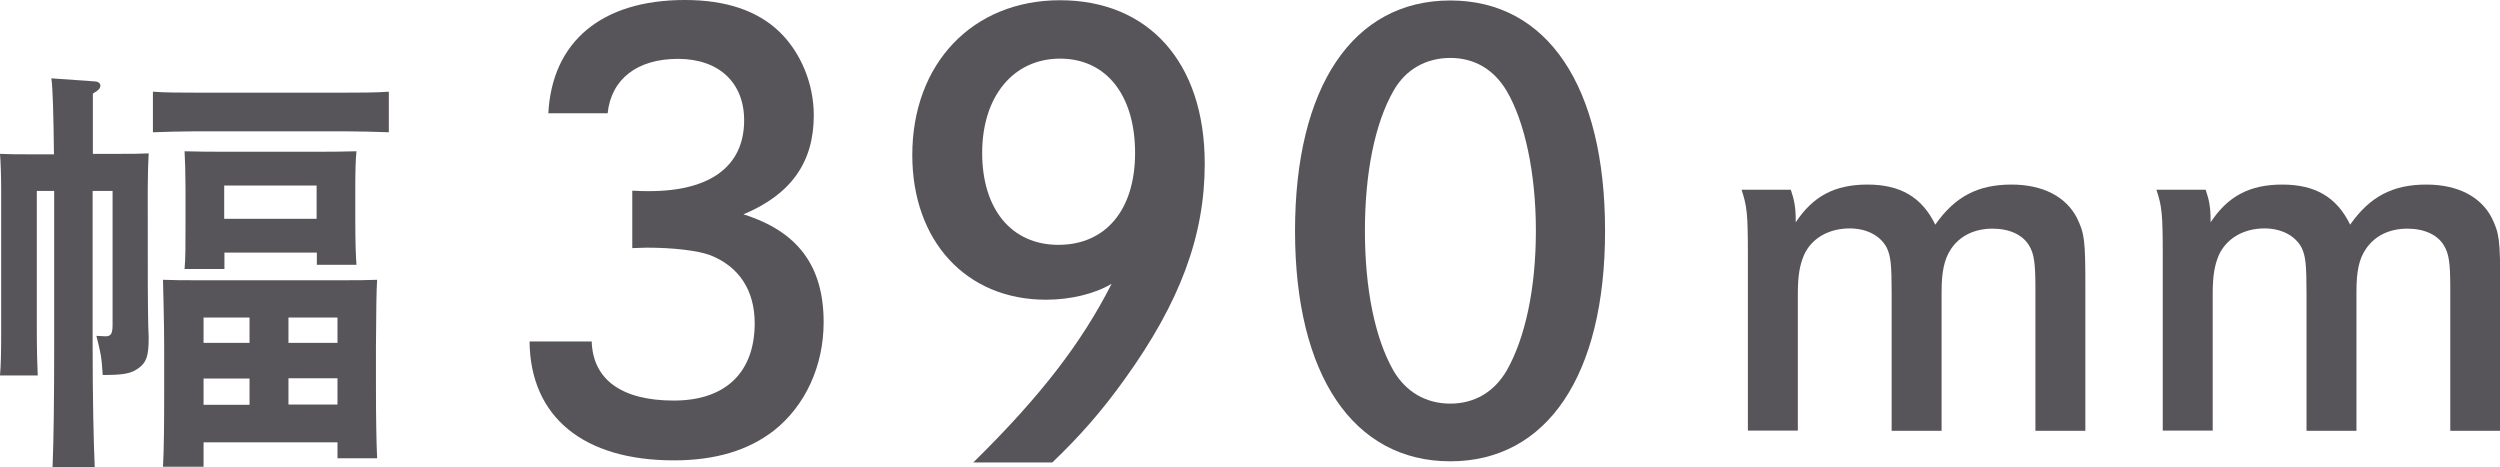 <svg viewBox="0 0 106.6 19.92" xmlns="http://www.w3.org/2000/svg"><g fill="#58555a"><path d="m2.3 6.56c-.02-1.73-.05-2.81-.11-3.22l1.84.13c.16 0 .25.09.25.18 0 .11-.07.2-.32.34v2.57h1.08c.52 0 .9 0 1.3-.02-.02.31-.04.92-.04 1.46v.49c0 3.91 0 4.18.02 5.35l.02.56c0 .76-.09 1.04-.41 1.28-.32.25-.65.31-1.55.31-.05-.81-.09-.95-.27-1.67q.29.02.38.02c.23 0 .31-.09.31-.49v-5.71h-.85v6.54c0 2.36.04 4.1.09 5.26h-1.8c.05-1.17.07-2.93.07-5.26v-6.54h-.74v5.96c0 .83.02 1.51.04 1.91h-1.61c.04-.43.05-1.03.05-1.91v-5.96c0-.58-.02-1.26-.05-1.58.4.02.77.02 1.3.02h1.01zm14.28-.92c-.52-.02-1.28-.04-1.8-.04h-6.48c-.52 0-1.28.02-1.78.04v-1.73c.5.04 1.26.04 1.78.04h6.48c.52 0 1.28 0 1.8-.04zm-7.9 14.26h-1.73c.04-.72.05-1.76.05-3.17v-1.94c0-1.08-.04-2.3-.05-2.86.47.02.9.02 1.53.02h6.07c.63 0 1.06 0 1.53-.02q-.04.59-.05 2.86v1.6c0 1.49.02 2.47.05 3.15h-1.69v-.68h-5.71zm.88-8.43h-1.69c.04-.43.04-1.03.04-1.91v-1.53c0-.58-.02-1.26-.04-1.58.63.02 1.17.02 1.98.02h3.37c.81 0 1.35 0 1.98-.02-.04.36-.05.94-.05 1.58v1.39c0 .85.02 1.48.05 1.87h-1.69v-.52h-3.94v.7zm1.08 2.07h-1.96v1.08h1.96zm-1.96 2.6v1.12h1.96v-1.12zm4.82-6.81v-1.42h-3.94v1.42zm.89 5.29v-1.08h-2.09v1.08zm-2.09 2.63h2.09v-1.12h-2.09z"/><path d="m23.38 4.85c.15-3.07 2.27-4.85 5.82-4.85 1.75 0 3.1.45 4.05 1.37.9.88 1.45 2.2 1.45 3.55 0 2-.97 3.37-3 4.22 2.32.73 3.42 2.2 3.42 4.6 0 1.85-.77 3.55-2.12 4.62-1.1.85-2.5 1.27-4.27 1.27-3.85 0-6.12-1.85-6.15-5.07h2.65c.05 1.62 1.27 2.52 3.5 2.52s3.45-1.22 3.45-3.3c0-1.4-.67-2.42-1.9-2.9-.55-.2-1.57-.32-2.72-.32l-.6.02v-2.45c.35.02.5.02.72.02 2.62 0 4.05-1.07 4.05-3.02 0-1.6-1.07-2.62-2.82-2.62s-2.85.87-3 2.32h-2.52z"/><path d="m41.5 19.72c2.87-2.82 4.62-5.1 5.9-7.62-.72.43-1.75.68-2.8.68-3.4 0-5.7-2.5-5.7-6.17 0-3.9 2.57-6.6 6.3-6.6s6.17 2.6 6.17 6.97c0 3.07-1.05 5.9-3.4 9.17-1 1.4-1.95 2.47-3.1 3.57zm.38-13.2c0 2.4 1.25 3.92 3.25 3.92s3.27-1.47 3.27-3.92-1.22-4.02-3.2-4.02-3.32 1.6-3.32 4.02z"/><path d="m68.44 9.85c0 6.15-2.47 9.82-6.6 9.82s-6.62-3.67-6.62-9.82 2.47-9.83 6.62-9.83 6.6 3.67 6.6 9.82zm-9.02-5.98c-.8 1.4-1.22 3.52-1.22 5.97s.42 4.57 1.22 5.97c.53.9 1.38 1.4 2.42 1.4s1.87-.5 2.4-1.4c.8-1.4 1.25-3.52 1.25-5.97s-.47-4.65-1.25-5.97c-.55-.92-1.38-1.4-2.4-1.4s-1.9.48-2.42 1.4z"/><path d="m76.36 8.09c.15.44.21.76.21 1.31v.08c.74-1.12 1.67-1.61 3.06-1.61s2.32.53 2.89 1.71c.84-1.2 1.82-1.71 3.25-1.71 1.33 0 2.32.51 2.79 1.42.32.67.36.91.36 2.94v6.14h-2.13v-6.1c0-1.06-.06-1.46-.27-1.8-.27-.46-.84-.72-1.56-.72-.76 0-1.39.3-1.77.87-.28.42-.4.95-.4 1.8v5.95h-2.13v-5.87c0-1.23-.04-1.58-.21-1.94-.27-.51-.85-.82-1.58-.82-.89 0-1.62.42-1.94 1.12-.19.44-.27.89-.27 1.67v5.83h-2.13v-7.5c0-1.77-.04-2.07-.27-2.77h2.07z"/><path d="m94.05 8.09c.15.44.21.76.21 1.31v.08c.74-1.12 1.67-1.61 3.06-1.61s2.32.53 2.89 1.71c.84-1.2 1.82-1.71 3.25-1.71 1.33 0 2.32.51 2.79 1.42.32.67.36.91.36 2.94v6.14h-2.13v-6.1c0-1.06-.06-1.46-.27-1.8-.27-.46-.84-.72-1.56-.72-.76 0-1.39.3-1.77.87-.29.42-.4.95-.4 1.8v5.95h-2.13v-5.87c0-1.23-.04-1.58-.21-1.94-.27-.51-.86-.82-1.58-.82-.89 0-1.61.42-1.94 1.12-.19.44-.27.89-.27 1.67v5.83h-2.13v-7.5c0-1.77-.04-2.07-.27-2.77h2.07z"/></g></svg>